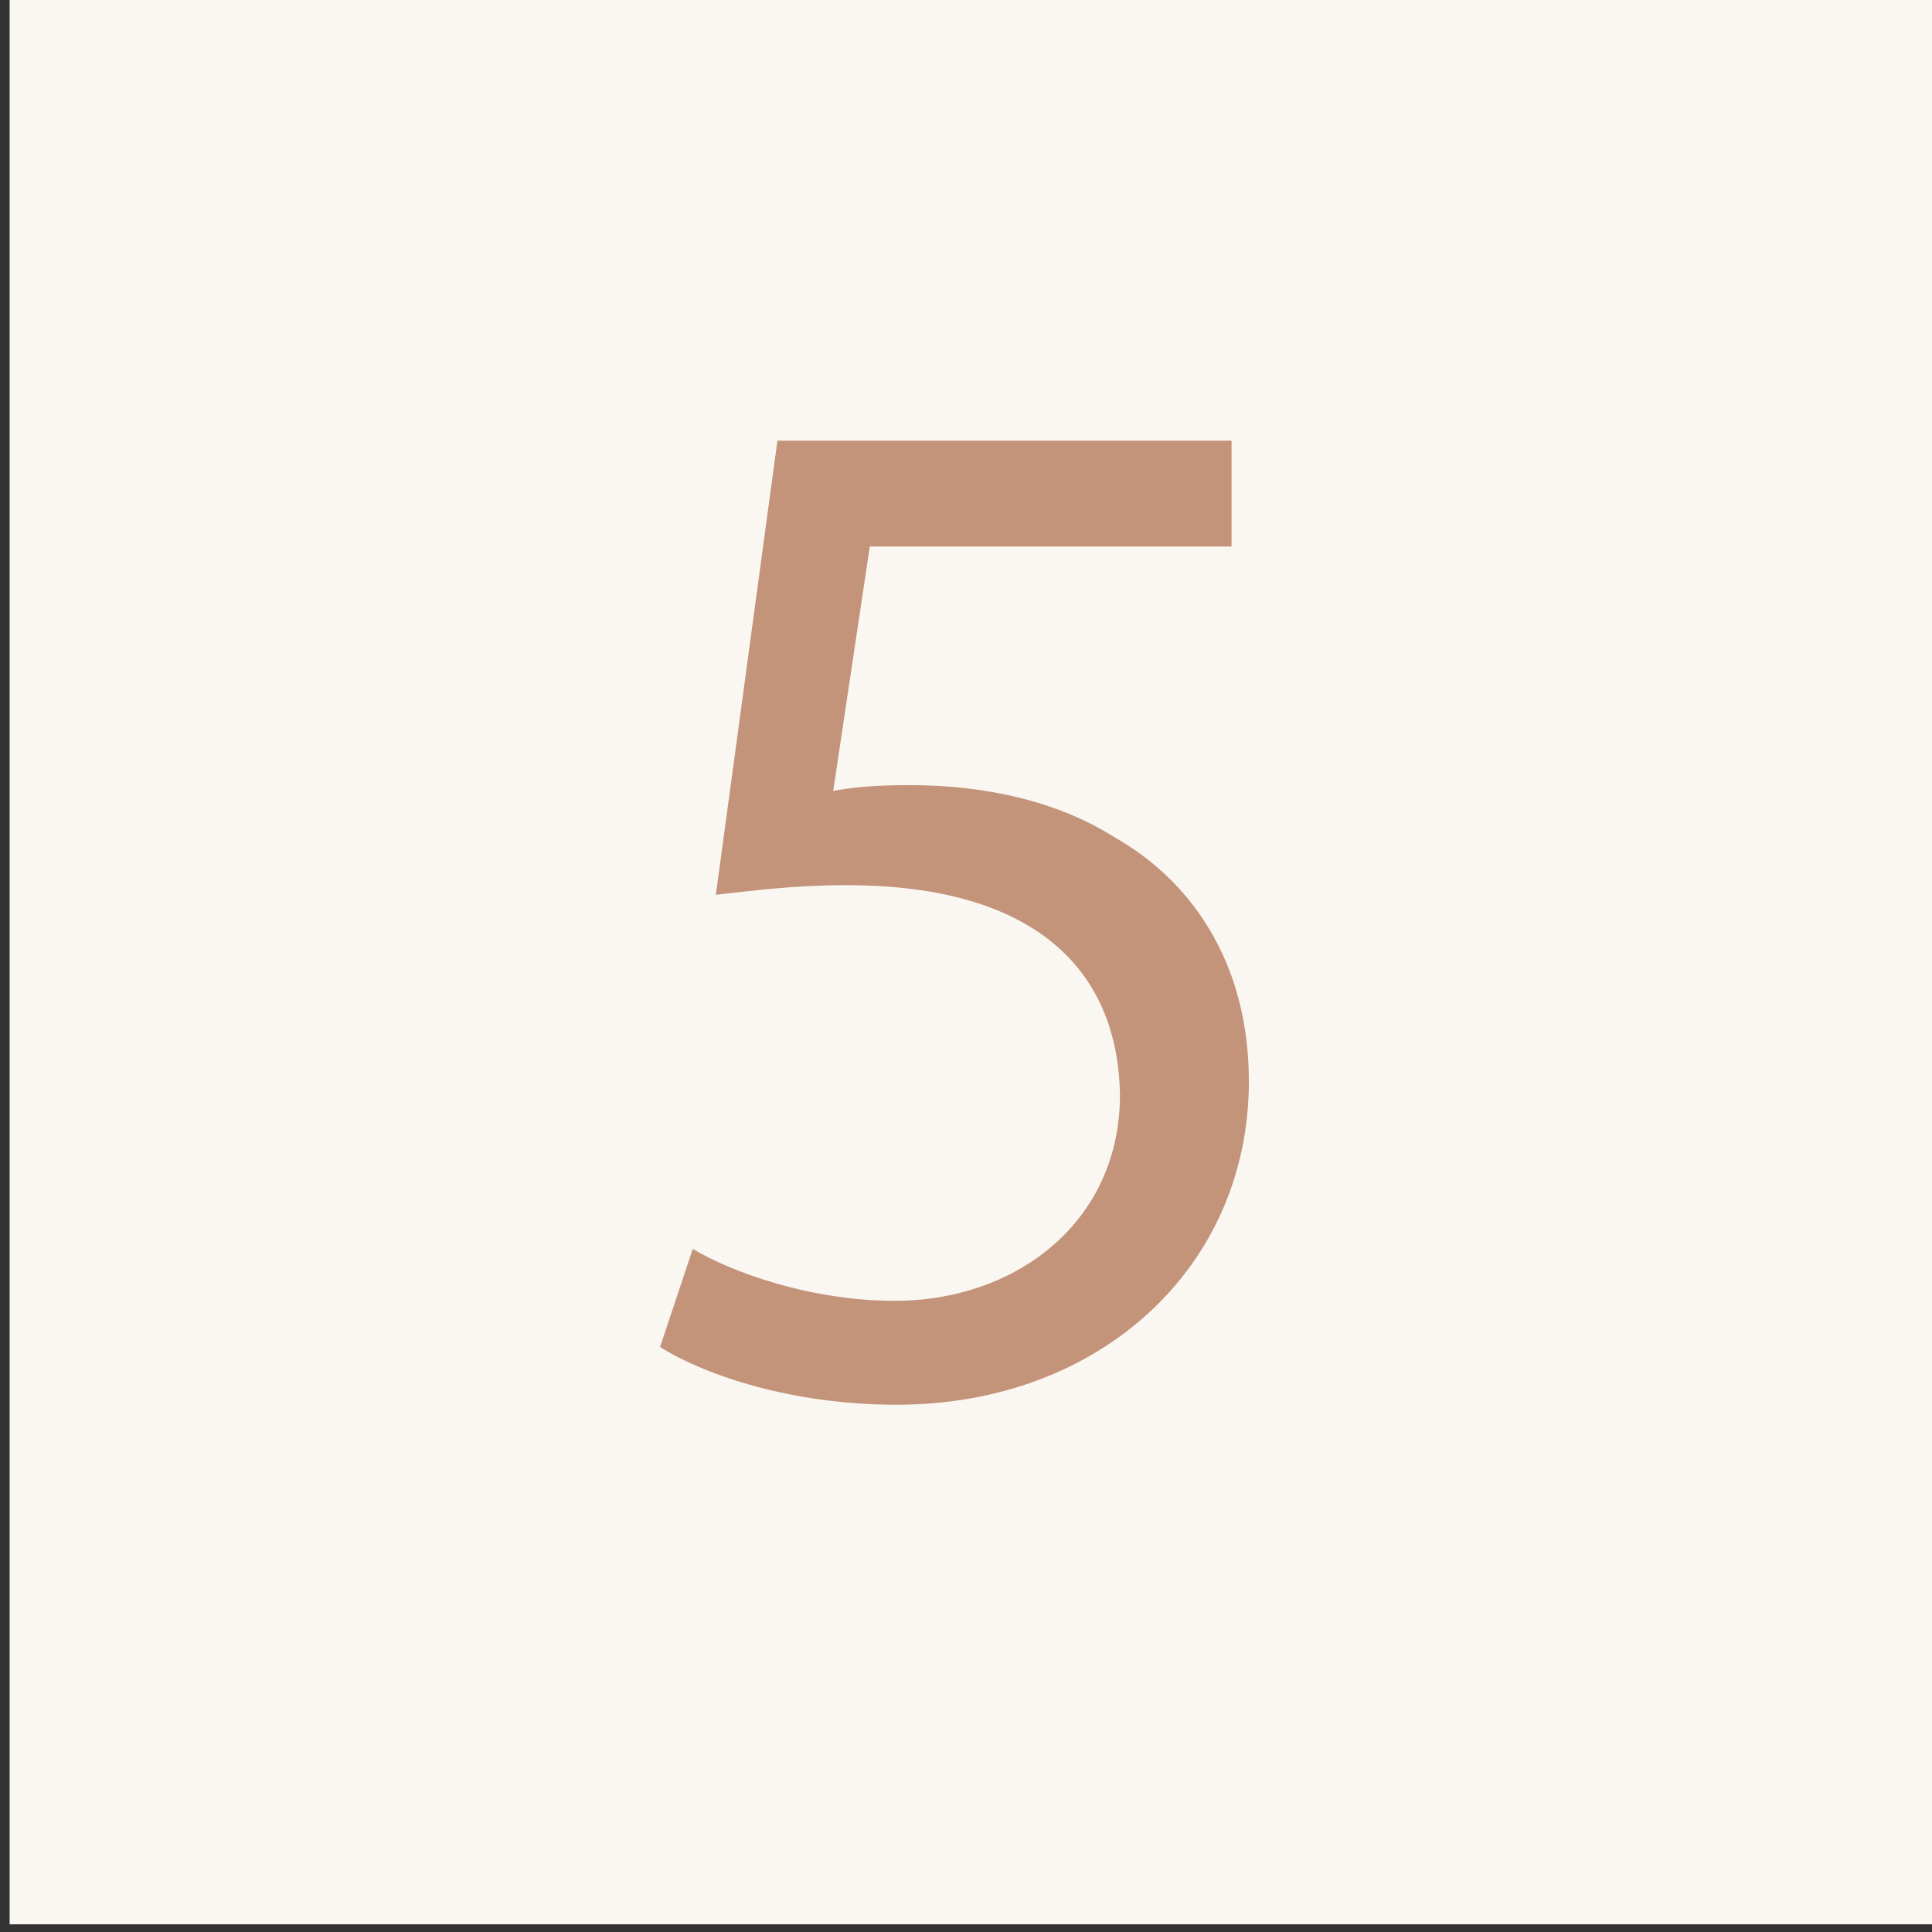 <?xml version="1.0" encoding="UTF-8"?> <!-- Generator: Adobe Illustrator 24.3.0, SVG Export Plug-In . SVG Version: 6.00 Build 0) --> <svg xmlns="http://www.w3.org/2000/svg" xmlns:xlink="http://www.w3.org/1999/xlink" id="Layer_1" x="0px" y="0px" viewBox="0 0 100.4 100.4" style="enable-background:new 0 0 100.4 100.4;" xml:space="preserve"><rect x="0" y="0" width="100.4" height="100.4" fill="#333333" stroke="none"/> <style type="text/css"> .st0{display:none;} .st1{display:inline;} .st2{fill:#FAF7F3;} .st3{fill:#C39479;} </style> <g class="st0"> <path class="st1" d="M17.1,8.7v82.9h66.1V8.7H17.1z M80.2,88.6H20.1V11.7h60.1V88.6z"></path> <path d="M59.7,61.7c1.4-1.9,2.2-4.2,2.2-6.8c0-6.5-5.3-11.7-11.7-11.7s-11.7,5.3-11.7,11.7c0,2.5,0.8,4.9,2.2,6.8L33,72.6 c-0.4,0.5-0.4,1.2,0,1.7c0.3,0.5,1,0.8,1.6,0.6l5.8-1.3l1.1,5.5c0.1,0.6,0.6,1.1,1.3,1.2c0.1,0,0.1,0,0.2,0c0.5,0,1.1-0.3,1.3-0.8 l5.9-11.2l5.9,11.2c0.3,0.5,0.8,0.8,1.3,0.8c0.1,0,0.1,0,0.2,0c0.6-0.1,1.1-0.6,1.3-1.2l1.1-5.5l5.8,1.3c0.6,0.1,1.2-0.1,1.6-0.6 c0.3-0.5,0.3-1.2,0-1.7L59.7,61.7z M50.2,46.2c4.8,0,8.7,3.9,8.7,8.7s-3.9,8.7-8.7,8.7s-8.7-3.9-8.7-8.7S45.4,46.2,50.2,46.2z M43.6,74.4L43,71.6c-0.1-0.4-0.3-0.7-0.6-1c-0.3-0.2-0.8-0.3-1.1-0.2l-3.6,0.8l5.1-7.2c1.5,1.2,3.2,2.1,5.1,2.5L43.6,74.4z M59.1,70.4c-0.4-0.1-0.8,0-1.1,0.2s-0.6,0.6-0.6,1l-0.5,2.8l-4.2-8c1.9-0.4,3.7-1.3,5.1-2.5l5.1,7.2L59.1,70.4z"></path> <path d="M32.3,30.8h35.2c0.8,0,1.5-0.7,1.5-1.5s-0.7-1.5-1.5-1.5H32.3c-0.8,0-1.5,0.7-1.5,1.5S31.5,30.8,32.3,30.8z"></path> </g> <rect x="0.5" y="-0.4" class="st2" width="100.4" height="100.4"></rect> <g> <path class="st3" d="M64,28.4H45.2l-1.9,12.7c1.1-0.2,2.2-0.3,4-0.3c3.8,0,7.6,0.8,10.6,2.7c3.9,2.2,7,6.4,7,12.7 c0,9.6-7.7,16.8-18.3,16.8c-5.4,0-9.9-1.5-12.3-3l1.7-5.1c2,1.2,6.1,2.7,10.5,2.7c6.3,0,11.7-4.1,11.7-10.7 c-0.1-6.4-4.3-10.9-14.2-10.9c-2.8,0-5,0.3-6.8,0.5l3.2-23.6H64V28.4z"></path> </g> </svg> 